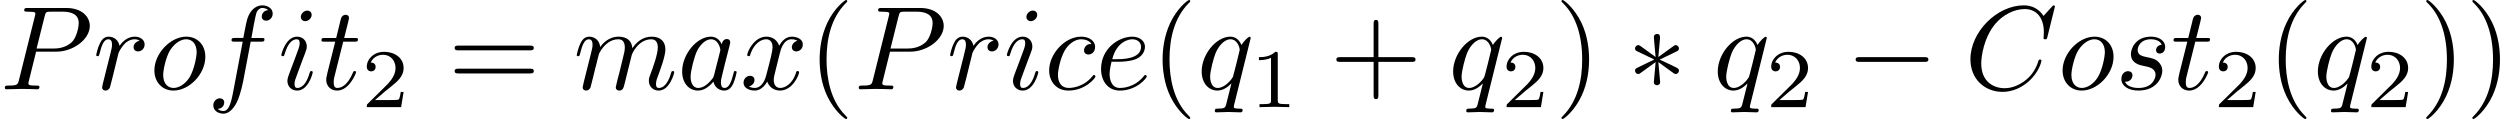 <?xml version='1.0' encoding='UTF-8'?>
<!-- This file was generated by dvisvgm 1.15.1 -->
<svg height='12.5pt' version='1.1' viewBox='61.768 55.293 209.25 9.963' width='262.544pt' xmlns='http://www.w3.org/2000/svg' xmlns:xlink='http://www.w3.org/1999/xlink'>
<defs>
<path d='m6.565 -2.291c0.169 0 0.349 0 0.349 -0.199s-0.179 -0.199 -0.349 -0.199h-5.39c-0.169 0 -0.349 0 -0.349 0.199s0.179 0.199 0.349 0.199h5.39z' id='g0-0'/>
<path d='m2.74 -4.254c0.01 -0.139 0.01 -0.379 -0.249 -0.379c-0.159 0 -0.289 0.13 -0.259 0.259v0.13l0.139 1.544l-1.275 -0.927c-0.09 -0.05 -0.11 -0.07 -0.179 -0.07c-0.139 0 -0.269 0.139 -0.269 0.279c0 0.159 0.1 0.199 0.199 0.249l1.415 0.677l-1.375 0.667c-0.159 0.08 -0.239 0.12 -0.239 0.269s0.13 0.279 0.269 0.279c0.07 0 0.09 0 0.339 -0.189l1.116 -0.807l-0.149 1.674c0 0.209 0.179 0.259 0.259 0.259c0.12 0 0.269 -0.07 0.269 -0.259l-0.149 -1.674l1.275 0.927c0.09 0.05 0.11 0.07 0.179 0.07c0.139 0 0.269 -0.139 0.269 -0.279c0 -0.149 -0.09 -0.199 -0.209 -0.259c-0.598 -0.299 -0.618 -0.299 -1.405 -0.667l1.375 -0.667c0.159 -0.08 0.239 -0.12 0.239 -0.269s-0.13 -0.279 -0.269 -0.279c-0.07 0 -0.09 0 -0.339 0.189l-1.116 0.807l0.139 -1.554z' id='g0-3'/>
<path d='m2.336 -4.435c0 -0.188 -0.014 -0.195 -0.209 -0.195c-0.446 0.439 -1.081 0.446 -1.367 0.446v0.251c0.167 0 0.628 0 1.011 -0.195v3.557c0 0.23 0 0.321 -0.697 0.321h-0.265v0.251c0.126 -0.007 0.983 -0.028 1.241 -0.028c0.216 0 1.095 0.021 1.248 0.028v-0.251h-0.265c-0.697 0 -0.697 -0.091 -0.697 -0.321v-3.864z' id='g3-49'/>
<path d='m3.522 -1.269h-0.237c-0.021 0.153 -0.091 0.565 -0.181 0.635c-0.056 0.042 -0.593 0.042 -0.69 0.042h-1.283c0.732 -0.649 0.976 -0.844 1.395 -1.172c0.516 -0.411 0.997 -0.844 0.997 -1.506c0 -0.844 -0.739 -1.36 -1.632 -1.36c-0.865 0 -1.451 0.607 -1.451 1.248c0 0.356 0.3 0.391 0.37 0.391c0.167 0 0.37 -0.119 0.37 -0.37c0 -0.126 -0.049 -0.37 -0.411 -0.37c0.216 -0.495 0.69 -0.649 1.018 -0.649c0.697 0 1.06 0.544 1.06 1.109c0 0.607 -0.432 1.088 -0.656 1.339l-1.681 1.66c-0.07 0.063 -0.07 0.077 -0.07 0.272h2.873l0.209 -1.269z' id='g3-50'/>
<path d='m3.298 2.391c0 -0.03 0 -0.05 -0.169 -0.219c-1.245 -1.255 -1.564 -3.138 -1.564 -4.663c0 -1.734 0.379 -3.467 1.604 -4.712c0.13 -0.12 0.13 -0.139 0.13 -0.169c0 -0.07 -0.04 -0.1 -0.1 -0.1c-0.1 0 -0.996 0.677 -1.584 1.943c-0.508 1.096 -0.628 2.202 -0.628 3.039c0 0.777 0.11 1.983 0.658 3.108c0.598 1.225 1.455 1.873 1.554 1.873c0.06 0 0.1 -0.03 0.1 -0.1z' id='g2-40'/>
<path d='m2.879 -2.491c0 -0.777 -0.11 -1.983 -0.658 -3.108c-0.598 -1.225 -1.455 -1.873 -1.554 -1.873c-0.06 0 -0.1 0.04 -0.1 0.1c0 0.03 0 0.05 0.189 0.229c0.976 0.986 1.544 2.57 1.544 4.653c0 1.704 -0.369 3.457 -1.604 4.712c-0.13 0.12 -0.13 0.139 -0.13 0.169c0 0.06 0.04 0.1 0.1 0.1c0.1 0 0.996 -0.677 1.584 -1.943c0.508 -1.096 0.628 -2.202 0.628 -3.039z' id='g2-41'/>
<path d='m4.075 -2.291h2.78c0.139 0 0.329 0 0.329 -0.199s-0.189 -0.199 -0.329 -0.199h-2.78v-2.79c0 -0.139 0 -0.329 -0.199 -0.329s-0.199 0.189 -0.199 0.329v2.79h-2.79c-0.139 0 -0.329 0 -0.329 0.199s0.189 0.199 0.329 0.199h2.79v2.79c0 0.139 0 0.329 0.199 0.329s0.199 -0.189 0.199 -0.329v-2.79z' id='g2-43'/>
<path d='m6.844 -3.258c0.149 0 0.339 0 0.339 -0.199s-0.189 -0.199 -0.329 -0.199h-5.968c-0.139 0 -0.329 0 -0.329 0.199s0.189 0.199 0.339 0.199h5.948zm0.01 1.933c0.139 0 0.329 0 0.329 -0.199s-0.189 -0.199 -0.339 -0.199h-5.948c-0.149 0 -0.339 0 -0.339 0.199s0.189 0.199 0.329 0.199h5.968z' id='g2-61'/>
<path d='m7.572 -6.924c0 -0.03 -0.02 -0.1 -0.11 -0.1c-0.03 0 -0.04 0.01 -0.149 0.12l-0.697 0.767c-0.09 -0.139 -0.548 -0.887 -1.654 -0.887c-2.222 0 -4.463 2.202 -4.463 4.513c0 1.644 1.176 2.73 2.7 2.73c0.867 0 1.624 -0.399 2.152 -0.857c0.927 -0.817 1.096 -1.724 1.096 -1.753c0 -0.1 -0.1 -0.1 -0.12 -0.1c-0.06 0 -0.11 0.02 -0.13 0.1c-0.09 0.289 -0.319 0.996 -1.006 1.574c-0.687 0.558 -1.315 0.727 -1.833 0.727c-0.897 0 -1.953 -0.518 -1.953 -2.072c0 -0.568 0.209 -2.182 1.205 -3.347c0.608 -0.707 1.544 -1.205 2.431 -1.205c1.016 0 1.604 0.767 1.604 1.923c0 0.399 -0.03 0.408 -0.03 0.508s0.11 0.1 0.149 0.1c0.13 0 0.13 -0.02 0.179 -0.199l0.628 -2.54z' id='g1-67'/>
<path d='m3.019 -3.148h1.694c1.415 0 2.8 -1.036 2.8 -2.152c0 -0.767 -0.658 -1.504 -1.963 -1.504h-3.228c-0.189 0 -0.299 0 -0.299 0.189c0 0.12 0.09 0.12 0.289 0.12c0.13 0 0.309 0.01 0.428 0.02c0.159 0.02 0.219 0.05 0.219 0.159c0 0.04 -0.01 0.07 -0.04 0.189l-1.335 5.35c-0.1 0.389 -0.12 0.468 -0.907 0.468c-0.169 0 -0.279 0 -0.279 0.189c0 0.12 0.12 0.12 0.149 0.12c0.279 0 0.986 -0.03 1.265 -0.03c0.209 0 0.428 0.01 0.638 0.01c0.219 0 0.438 0.02 0.648 0.02c0.07 0 0.199 0 0.199 -0.199c0 -0.11 -0.09 -0.11 -0.279 -0.11c-0.369 0 -0.648 0 -0.648 -0.179c0 -0.06 0.02 -0.11 0.03 -0.169l0.618 -2.491zm0.717 -2.969c0.09 -0.349 0.11 -0.379 0.538 -0.379h0.956c0.827 0 1.355 0.269 1.355 0.956c0 0.389 -0.199 1.245 -0.588 1.604c-0.498 0.448 -1.096 0.528 -1.534 0.528h-1.405l0.677 -2.71z' id='g1-80'/>
<path d='m3.716 -3.766c-0.179 -0.369 -0.468 -0.638 -0.917 -0.638c-1.166 0 -2.401 1.465 -2.401 2.919c0 0.936 0.548 1.594 1.325 1.594c0.199 0 0.697 -0.04 1.295 -0.747c0.08 0.418 0.428 0.747 0.907 0.747c0.349 0 0.578 -0.229 0.737 -0.548c0.169 -0.359 0.299 -0.966 0.299 -0.986c0 -0.1 -0.09 -0.1 -0.12 -0.1c-0.1 0 -0.11 0.04 -0.139 0.179c-0.169 0.648 -0.349 1.235 -0.757 1.235c-0.269 0 -0.299 -0.259 -0.299 -0.458c0 -0.219 0.02 -0.299 0.13 -0.737c0.11 -0.418 0.13 -0.518 0.219 -0.897l0.359 -1.395c0.07 -0.279 0.07 -0.299 0.07 -0.339c0 -0.169 -0.12 -0.269 -0.289 -0.269c-0.239 0 -0.389 0.219 -0.418 0.438zm-0.648 2.58c-0.05 0.179 -0.05 0.199 -0.199 0.369c-0.438 0.548 -0.847 0.707 -1.126 0.707c-0.498 0 -0.638 -0.548 -0.638 -0.936c0 -0.498 0.319 -1.724 0.548 -2.182c0.309 -0.588 0.757 -0.956 1.156 -0.956c0.648 0 0.787 0.817 0.787 0.877s-0.02 0.12 -0.03 0.169l-0.498 1.953z' id='g1-97'/>
<path d='m3.945 -3.786c-0.159 0 -0.299 0 -0.438 0.139c-0.159 0.149 -0.179 0.319 -0.179 0.389c0 0.239 0.179 0.349 0.369 0.349c0.289 0 0.558 -0.239 0.558 -0.638c0 -0.488 -0.468 -0.857 -1.176 -0.857c-1.345 0 -2.67 1.425 -2.67 2.829c0 0.897 0.578 1.684 1.614 1.684c1.425 0 2.262 -1.056 2.262 -1.176c0 -0.06 -0.06 -0.13 -0.12 -0.13c-0.05 0 -0.07 0.02 -0.13 0.1c-0.787 0.986 -1.873 0.986 -1.993 0.986c-0.628 0 -0.897 -0.488 -0.897 -1.086c0 -0.408 0.199 -1.375 0.538 -1.993c0.309 -0.568 0.857 -0.996 1.405 -0.996c0.339 0 0.717 0.13 0.857 0.399z' id='g1-99'/>
<path d='m1.863 -2.301c0.289 0 1.026 -0.02 1.524 -0.229c0.697 -0.299 0.747 -0.887 0.747 -1.026c0 -0.438 -0.379 -0.847 -1.066 -0.847c-1.106 0 -2.61 0.966 -2.61 2.71c0 1.016 0.588 1.803 1.564 1.803c1.425 0 2.262 -1.056 2.262 -1.176c0 -0.06 -0.06 -0.13 -0.12 -0.13c-0.05 0 -0.07 0.02 -0.13 0.1c-0.787 0.986 -1.873 0.986 -1.993 0.986c-0.777 0 -0.867 -0.837 -0.867 -1.156c0 -0.12 0.01 -0.428 0.159 -1.036h0.528zm-0.468 -0.219c0.389 -1.514 1.415 -1.664 1.674 -1.664c0.468 0 0.737 0.289 0.737 0.628c0 1.036 -1.594 1.036 -2.002 1.036h-0.408z' id='g1-101'/>
<path d='m3.656 -3.985h0.857c0.199 0 0.299 0 0.299 -0.199c0 -0.11 -0.1 -0.11 -0.269 -0.11h-0.827l0.209 -1.136c0.04 -0.209 0.179 -0.917 0.239 -1.036c0.09 -0.189 0.259 -0.339 0.468 -0.339c0.04 0 0.299 0 0.488 0.179c-0.438 0.04 -0.538 0.389 -0.538 0.538c0 0.229 0.179 0.349 0.369 0.349c0.259 0 0.548 -0.219 0.548 -0.598c0 -0.458 -0.458 -0.687 -0.867 -0.687c-0.339 0 -0.966 0.179 -1.265 1.166c-0.06 0.209 -0.09 0.309 -0.329 1.564h-0.687c-0.189 0 -0.299 0 -0.299 0.189c0 0.12 0.09 0.12 0.279 0.12h0.658l-0.747 3.935c-0.179 0.966 -0.349 1.873 -0.867 1.873c-0.04 0 -0.289 0 -0.478 -0.179c0.458 -0.03 0.548 -0.389 0.548 -0.538c0 -0.229 -0.179 -0.349 -0.369 -0.349c-0.259 0 -0.548 0.219 -0.548 0.598c0 0.448 0.438 0.687 0.847 0.687c0.548 0 0.946 -0.588 1.126 -0.966c0.319 -0.628 0.548 -1.833 0.558 -1.903l0.598 -3.158z' id='g1-102'/>
<path d='m2.829 -6.227c0 -0.199 -0.139 -0.359 -0.369 -0.359c-0.269 0 -0.538 0.259 -0.538 0.528c0 0.189 0.139 0.359 0.379 0.359c0.229 0 0.528 -0.229 0.528 -0.528zm-0.757 3.746c0.12 -0.289 0.12 -0.309 0.219 -0.578c0.08 -0.199 0.13 -0.339 0.13 -0.528c0 -0.448 -0.319 -0.817 -0.817 -0.817c-0.936 0 -1.315 1.445 -1.315 1.534c0 0.1 0.1 0.1 0.12 0.1c0.1 0 0.11 -0.02 0.159 -0.179c0.269 -0.936 0.667 -1.235 1.006 -1.235c0.08 0 0.249 0 0.249 0.319c0 0.209 -0.07 0.418 -0.11 0.518c-0.08 0.259 -0.528 1.415 -0.687 1.843c-0.1 0.259 -0.229 0.588 -0.229 0.797c0 0.468 0.339 0.817 0.817 0.817c0.936 0 1.305 -1.445 1.305 -1.534c0 -0.1 -0.09 -0.1 -0.12 -0.1c-0.1 0 -0.1 0.03 -0.149 0.179c-0.179 0.628 -0.508 1.235 -1.016 1.235c-0.169 0 -0.239 -0.1 -0.239 -0.329c0 -0.249 0.06 -0.389 0.289 -0.996l0.389 -1.046z' id='g1-105'/>
<path d='m0.877 -0.588c-0.03 0.149 -0.09 0.379 -0.09 0.428c0 0.179 0.139 0.269 0.289 0.269c0.12 0 0.299 -0.08 0.369 -0.279c0.01 -0.02 0.13 -0.488 0.189 -0.737l0.219 -0.897c0.06 -0.219 0.12 -0.438 0.169 -0.667c0.04 -0.169 0.12 -0.458 0.13 -0.498c0.149 -0.309 0.677 -1.215 1.624 -1.215c0.448 0 0.538 0.369 0.538 0.697c0 0.249 -0.07 0.528 -0.149 0.827l-0.279 1.156l-0.199 0.757c-0.04 0.199 -0.13 0.538 -0.13 0.588c0 0.179 0.139 0.269 0.289 0.269c0.309 0 0.369 -0.249 0.448 -0.568c0.139 -0.558 0.508 -2.012 0.598 -2.401c0.03 -0.13 0.558 -1.325 1.644 -1.325c0.428 0 0.538 0.339 0.538 0.697c0 0.568 -0.418 1.704 -0.618 2.232c-0.09 0.239 -0.13 0.349 -0.13 0.548c0 0.468 0.349 0.817 0.817 0.817c0.936 0 1.305 -1.455 1.305 -1.534c0 -0.1 -0.09 -0.1 -0.12 -0.1c-0.1 0 -0.1 0.03 -0.149 0.179c-0.149 0.528 -0.468 1.235 -1.016 1.235c-0.169 0 -0.239 -0.1 -0.239 -0.329c0 -0.249 0.09 -0.488 0.179 -0.707c0.189 -0.518 0.608 -1.624 0.608 -2.192c0 -0.648 -0.399 -1.066 -1.146 -1.066s-1.255 0.438 -1.624 0.966c-0.01 -0.13 -0.04 -0.468 -0.319 -0.707c-0.249 -0.209 -0.568 -0.259 -0.817 -0.259c-0.897 0 -1.385 0.638 -1.554 0.867c-0.05 -0.568 -0.468 -0.867 -0.917 -0.867c-0.458 0 -0.648 0.389 -0.737 0.568c-0.179 0.349 -0.309 0.936 -0.309 0.966c0 0.1 0.1 0.1 0.12 0.1c0.1 0 0.11 -0.01 0.169 -0.229c0.169 -0.707 0.369 -1.186 0.727 -1.186c0.159 0 0.309 0.08 0.309 0.458c0 0.209 -0.03 0.319 -0.159 0.837l-0.578 2.301z' id='g1-109'/>
<path d='m4.672 -2.72c0 -1.036 -0.697 -1.684 -1.594 -1.684c-1.335 0 -2.67 1.415 -2.67 2.829c0 0.986 0.667 1.684 1.594 1.684c1.325 0 2.67 -1.375 2.67 -2.829zm-2.66 2.61c-0.428 0 -0.867 -0.309 -0.867 -1.086c0 -0.488 0.259 -1.564 0.578 -2.072c0.498 -0.767 1.066 -0.917 1.345 -0.917c0.578 0 0.877 0.478 0.877 1.076c0 0.389 -0.199 1.435 -0.578 2.082c-0.349 0.578 -0.897 0.917 -1.355 0.917z' id='g1-111'/>
<path d='m4.503 -4.294c0 -0.04 -0.03 -0.1 -0.1 -0.1c-0.11 0 -0.508 0.399 -0.677 0.687c-0.219 -0.538 -0.608 -0.697 -0.927 -0.697c-1.176 0 -2.401 1.474 -2.401 2.919c0 0.976 0.588 1.594 1.315 1.594c0.428 0 0.817 -0.239 1.176 -0.598c-0.09 0.349 -0.418 1.694 -0.448 1.783c-0.08 0.279 -0.159 0.319 -0.717 0.329c-0.13 0 -0.229 0 -0.229 0.199c0 0.01 0 0.11 0.13 0.11c0.319 0 0.667 -0.03 0.996 -0.03c0.339 0 0.697 0.03 1.026 0.03c0.05 0 0.179 0 0.179 -0.199c0 -0.11 -0.1 -0.11 -0.259 -0.11c-0.478 0 -0.478 -0.07 -0.478 -0.159c0 -0.07 0.02 -0.13 0.04 -0.219l1.375 -5.539zm-2.76 4.184c-0.598 0 -0.638 -0.767 -0.638 -0.936c0 -0.478 0.289 -1.564 0.458 -1.983c0.309 -0.737 0.827 -1.156 1.235 -1.156c0.648 0 0.787 0.807 0.787 0.877c0 0.06 -0.548 2.242 -0.578 2.281c-0.149 0.279 -0.707 0.917 -1.265 0.917z' id='g1-113'/>
<path d='m0.877 -0.588c-0.03 0.149 -0.09 0.379 -0.09 0.428c0 0.179 0.139 0.269 0.289 0.269c0.12 0 0.299 -0.08 0.369 -0.279c0.02 -0.04 0.359 -1.395 0.399 -1.574c0.08 -0.329 0.259 -1.026 0.319 -1.295c0.04 -0.13 0.319 -0.598 0.558 -0.817c0.08 -0.07 0.369 -0.329 0.797 -0.329c0.259 0 0.408 0.12 0.418 0.12c-0.299 0.05 -0.518 0.289 -0.518 0.548c0 0.159 0.11 0.349 0.379 0.349s0.548 -0.229 0.548 -0.588c0 -0.349 -0.319 -0.648 -0.827 -0.648c-0.648 0 -1.086 0.488 -1.275 0.767c-0.08 -0.448 -0.438 -0.767 -0.907 -0.767c-0.458 0 -0.648 0.389 -0.737 0.568c-0.179 0.339 -0.309 0.936 -0.309 0.966c0 0.1 0.1 0.1 0.12 0.1c0.1 0 0.11 -0.01 0.169 -0.229c0.169 -0.707 0.369 -1.186 0.727 -1.186c0.169 0 0.309 0.08 0.309 0.458c0 0.209 -0.03 0.319 -0.159 0.837l-0.578 2.301z' id='g1-114'/>
<path d='m3.895 -3.726c-0.279 0.01 -0.478 0.229 -0.478 0.448c0 0.139 0.09 0.289 0.309 0.289s0.458 -0.169 0.458 -0.558c0 -0.448 -0.428 -0.857 -1.186 -0.857c-1.315 0 -1.684 1.016 -1.684 1.455c0 0.777 0.737 0.927 1.026 0.986c0.518 0.1 1.036 0.209 1.036 0.757c0 0.259 -0.229 1.096 -1.425 1.096c-0.139 0 -0.907 0 -1.136 -0.528c0.379 0.05 0.628 -0.249 0.628 -0.528c0 -0.229 -0.159 -0.349 -0.369 -0.349c-0.259 0 -0.558 0.209 -0.558 0.658c0 0.568 0.568 0.966 1.425 0.966c1.614 0 2.002 -1.205 2.002 -1.654c0 -0.359 -0.189 -0.608 -0.309 -0.727c-0.269 -0.279 -0.558 -0.329 -0.996 -0.418c-0.359 -0.08 -0.757 -0.149 -0.757 -0.598c0 -0.289 0.239 -0.897 1.116 -0.897c0.249 0 0.747 0.07 0.897 0.458z' id='g1-115'/>
<path d='m2.052 -3.985h0.936c0.199 0 0.299 0 0.299 -0.199c0 -0.11 -0.1 -0.11 -0.279 -0.11h-0.877c0.359 -1.415 0.408 -1.614 0.408 -1.674c0 -0.169 -0.12 -0.269 -0.289 -0.269c-0.03 0 -0.309 0.01 -0.399 0.359l-0.389 1.584h-0.936c-0.199 0 -0.299 0 -0.299 0.189c0 0.12 0.08 0.12 0.279 0.12h0.877c-0.717 2.829 -0.757 2.999 -0.757 3.178c0 0.538 0.379 0.917 0.917 0.917c1.016 0 1.584 -1.455 1.584 -1.534c0 -0.1 -0.08 -0.1 -0.12 -0.1c-0.09 0 -0.1 0.03 -0.149 0.139c-0.428 1.036 -0.956 1.275 -1.295 1.275c-0.209 0 -0.309 -0.13 -0.309 -0.458c0 -0.239 0.02 -0.309 0.06 -0.478l0.737 -2.939z' id='g1-116'/>
<path d='m3.328 -3.009c0.06 -0.259 0.289 -1.176 0.986 -1.176c0.05 0 0.289 0 0.498 0.13c-0.279 0.05 -0.478 0.299 -0.478 0.538c0 0.159 0.11 0.349 0.379 0.349c0.219 0 0.538 -0.179 0.538 -0.578c0 -0.518 -0.588 -0.658 -0.927 -0.658c-0.578 0 -0.927 0.528 -1.046 0.757c-0.249 -0.658 -0.787 -0.757 -1.076 -0.757c-1.036 0 -1.604 1.285 -1.604 1.534c0 0.1 0.1 0.1 0.12 0.1c0.08 0 0.11 -0.02 0.13 -0.11c0.339 -1.056 0.996 -1.305 1.335 -1.305c0.189 0 0.538 0.09 0.538 0.667c0 0.309 -0.169 0.976 -0.538 2.371c-0.159 0.618 -0.508 1.036 -0.946 1.036c-0.06 0 -0.289 0 -0.498 -0.13c0.249 -0.05 0.468 -0.259 0.468 -0.538c0 -0.269 -0.219 -0.349 -0.369 -0.349c-0.299 0 -0.548 0.259 -0.548 0.578c0 0.458 0.498 0.658 0.936 0.658c0.658 0 1.016 -0.697 1.046 -0.757c0.12 0.369 0.478 0.757 1.076 0.757c1.026 0 1.594 -1.285 1.594 -1.534c0 -0.1 -0.09 -0.1 -0.12 -0.1c-0.09 0 -0.11 0.04 -0.13 0.11c-0.329 1.066 -1.006 1.305 -1.325 1.305c-0.389 0 -0.548 -0.319 -0.548 -0.658c0 -0.219 0.06 -0.438 0.169 -0.877l0.339 -1.365z' id='g1-120'/>
</defs>
<g id='page1'>
<use x='61.768' xlink:href='#g1-80' y='62.765'/>
<use x='69.524' xlink:href='#g1-114' y='62.765'/>
<use x='74.279' xlink:href='#g1-111' y='62.765'/>
<use x='79.09' xlink:href='#g1-102' y='62.765'/>
<use x='85.022' xlink:href='#g1-105' y='62.765'/>
<use x='88.441' xlink:href='#g1-116' y='62.765'/>
<use x='92.025' xlink:href='#g3-50' y='64.259'/>
<use x='99.262' xlink:href='#g2-61' y='62.765'/>
<use x='109.749' xlink:href='#g1-109' y='62.765'/>
<use x='118.464' xlink:href='#g1-97' y='62.765'/>
<use x='123.71' xlink:href='#g1-120' y='62.765'/>
<use x='129.383' xlink:href='#g2-40' y='62.765'/>
<use x='133.243' xlink:href='#g1-80' y='62.765'/>
<use x='140.999' xlink:href='#g1-114' y='62.765'/>
<use x='145.754' xlink:href='#g1-105' y='62.765'/>
<use x='149.173' xlink:href='#g1-99' y='62.765'/>
<use x='153.468' xlink:href='#g1-101' y='62.765'/>
<use x='158.09' xlink:href='#g2-40' y='62.765'/>
<use x='161.95' xlink:href='#g1-113' y='62.765'/>
<use x='166.381' xlink:href='#g3-49' y='64.259'/>
<use x='173.064' xlink:href='#g2-43' y='62.765'/>
<use x='182.998' xlink:href='#g1-113' y='62.765'/>
<use x='187.428' xlink:href='#g3-50' y='64.259'/>
<use x='191.898' xlink:href='#g2-41' y='62.765'/>
<use x='197.972' xlink:href='#g0-3' y='62.765'/>
<use x='205.148' xlink:href='#g1-113' y='62.765'/>
<use x='209.579' xlink:href='#g3-50' y='64.259'/>
<use x='216.262' xlink:href='#g0-0' y='62.765'/>
<use x='226.196' xlink:href='#g1-67' y='62.765'/>
<use x='234.002' xlink:href='#g1-111' y='62.765'/>
<use x='238.813' xlink:href='#g1-115' y='62.765'/>
<use x='243.466' xlink:href='#g1-116' y='62.765'/>
<use x='247.05' xlink:href='#g3-50' y='64.259'/>
<use x='251.52' xlink:href='#g2-40' y='62.765'/>
<use x='255.379' xlink:href='#g1-113' y='62.765'/>
<use x='259.81' xlink:href='#g3-50' y='64.259'/>
<use x='264.28' xlink:href='#g2-41' y='62.765'/>
<use x='268.14' xlink:href='#g2-41' y='62.765'/>
</g>
</svg>
